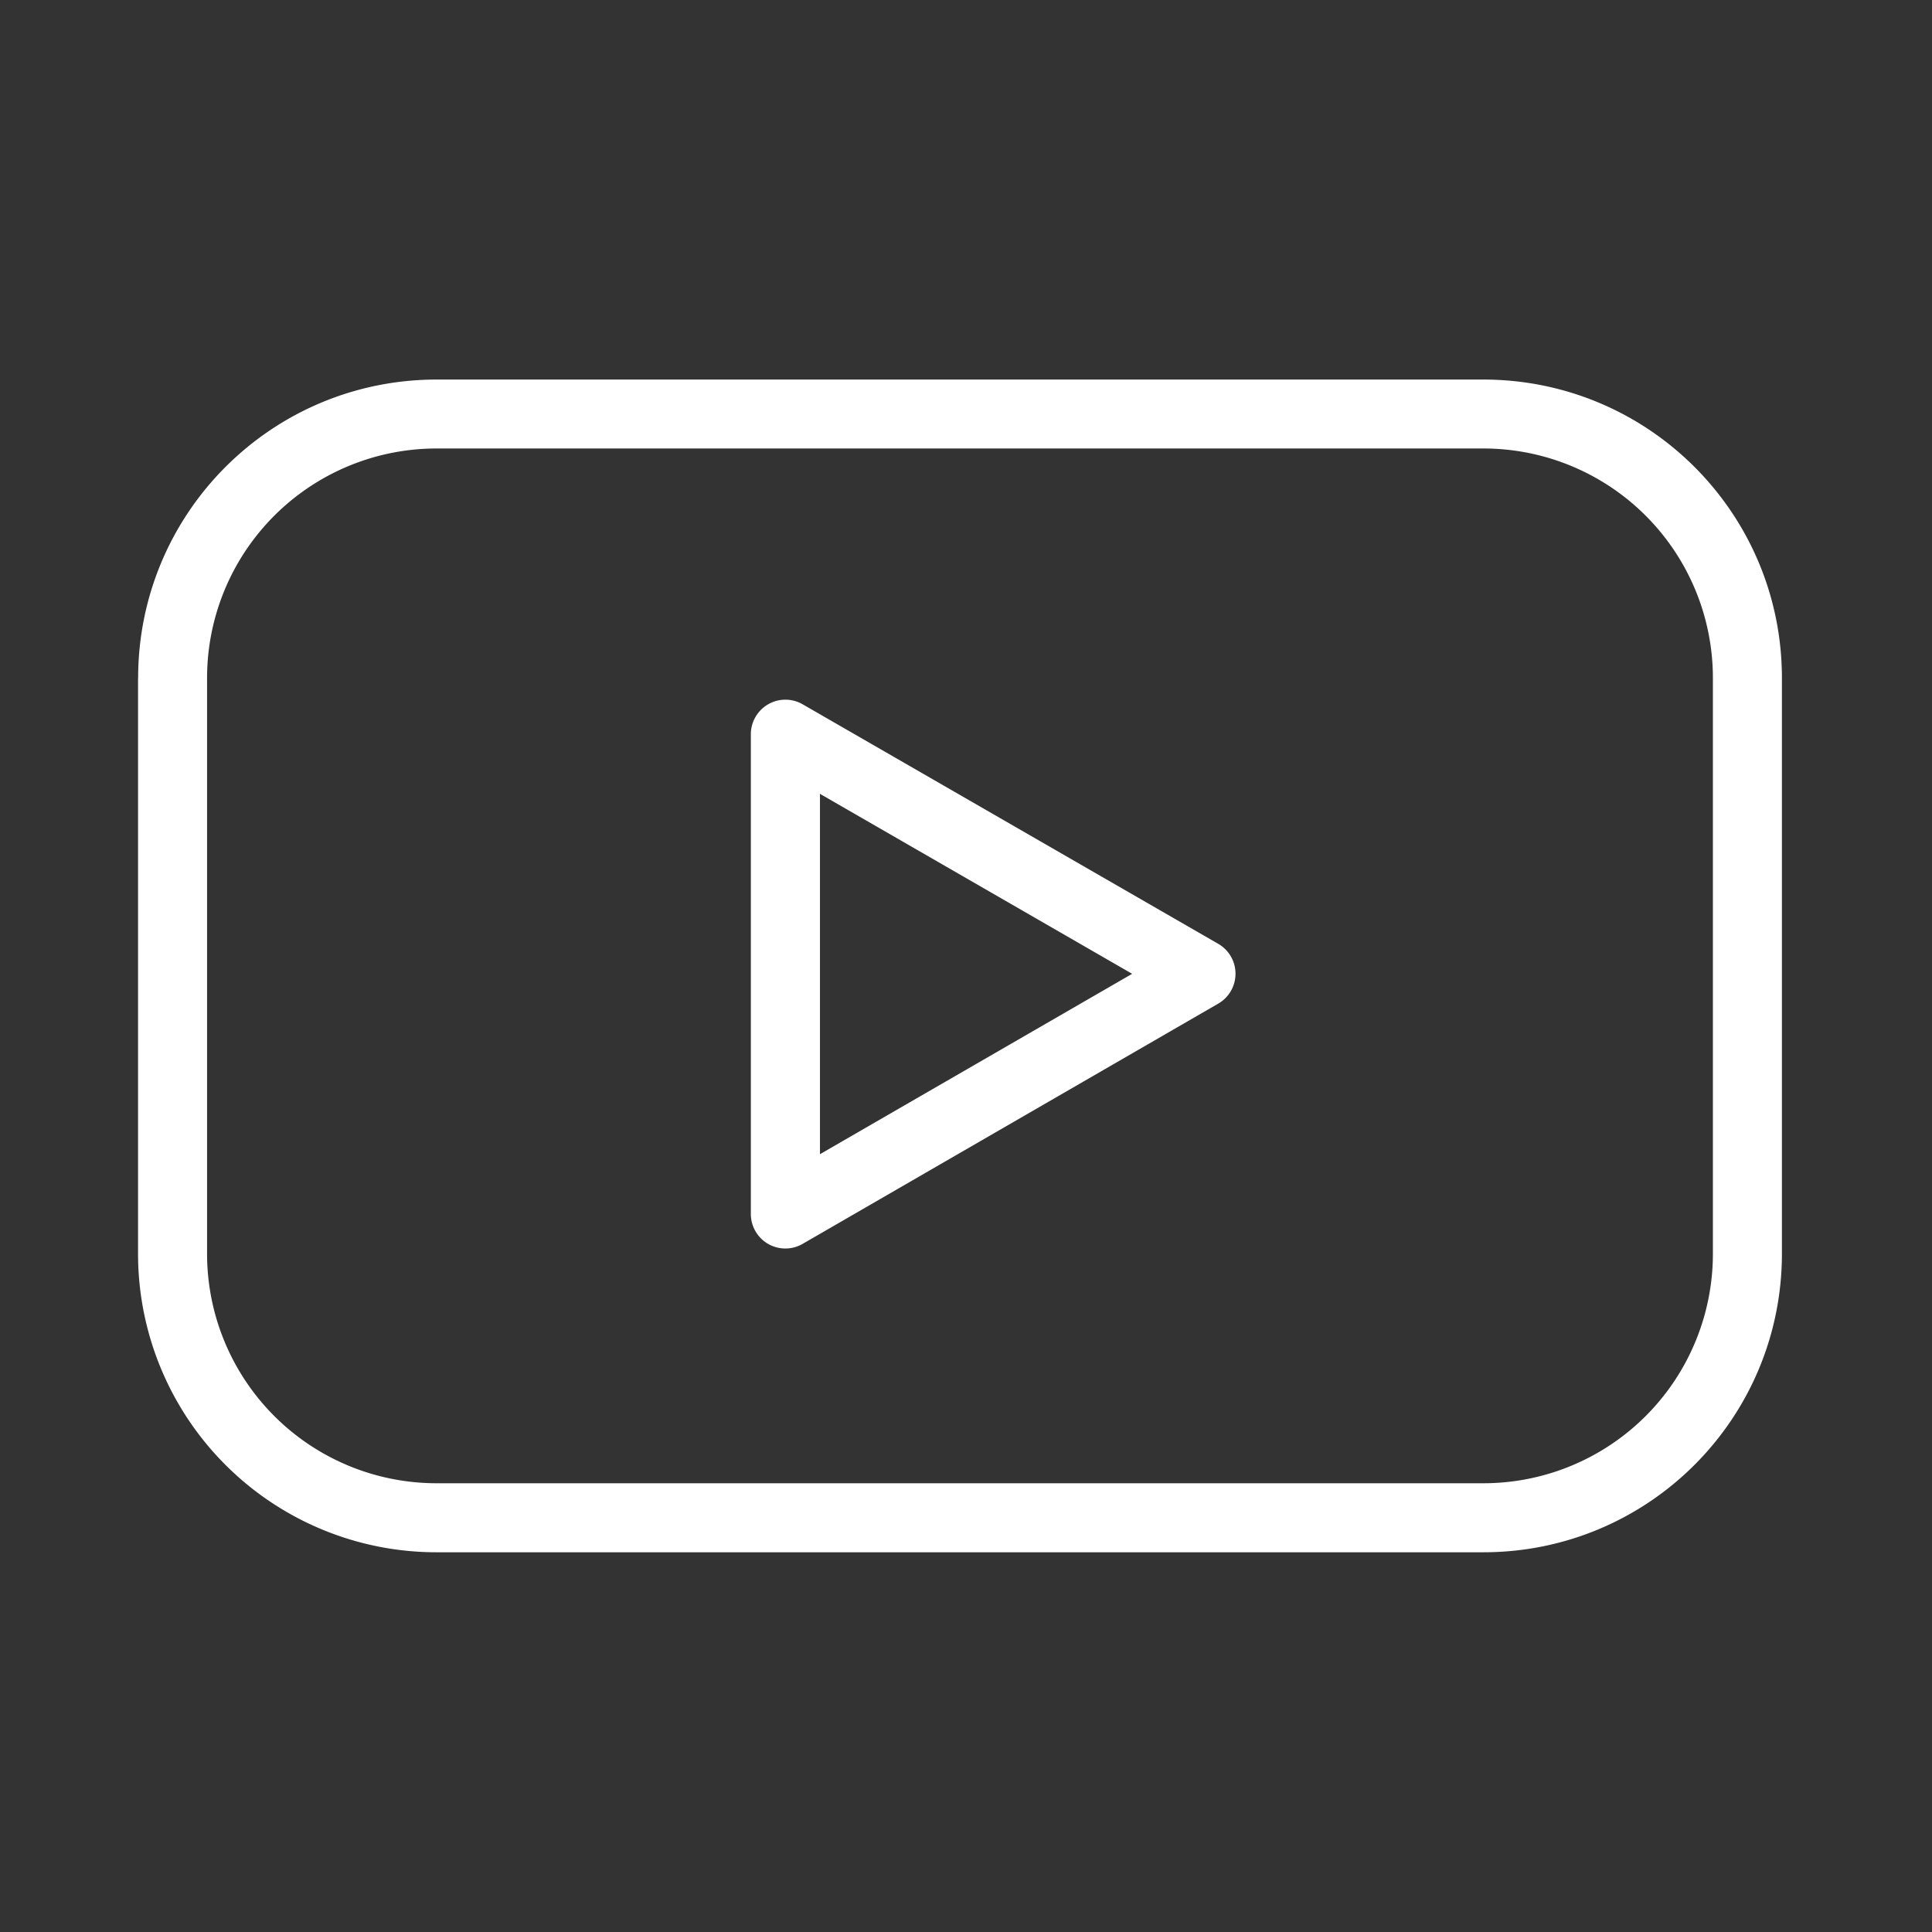 <svg width="22" height="22" viewBox="0 0 22 22" fill="none" xmlns="http://www.w3.org/2000/svg">
  <rect x="0" y="0" width="22" height="22" fill="#333333" stroke="none"/>
  <g fill-rule="evenodd" clip-rule="evenodd" fill="#fff">
    <path d="M4.973 5.107a2.613 2.613 0 0 0-2.615 2.615v6.553a2.613 2.613 0 0 0 2.615 2.615H16.89a2.613 2.613 0 0 0 2.615-2.615V7.722a2.613 2.613 0 0 0-2.615-2.615H4.973Zm-3.4 2.615c0-1.88 1.52-3.4 3.4-3.4H16.89c1.88 0 3.401 1.52 3.401 3.4v6.553c0 1.88-1.52 3.401-3.4 3.401H4.972a3.398 3.398 0 0 1-3.4-3.401V7.722Z"/>
    <path d="M8.747 8.02a.393.393 0 0 1 .393 0l4.733 2.728a.393.393 0 0 1 0 .68L9.14 14.164a.393.393 0 0 1-.59-.34V8.36c0-.14.076-.27.197-.34Zm.59 1.02v4.103l3.555-2.054-3.556-2.05Z"/>
  </g>
</svg>

